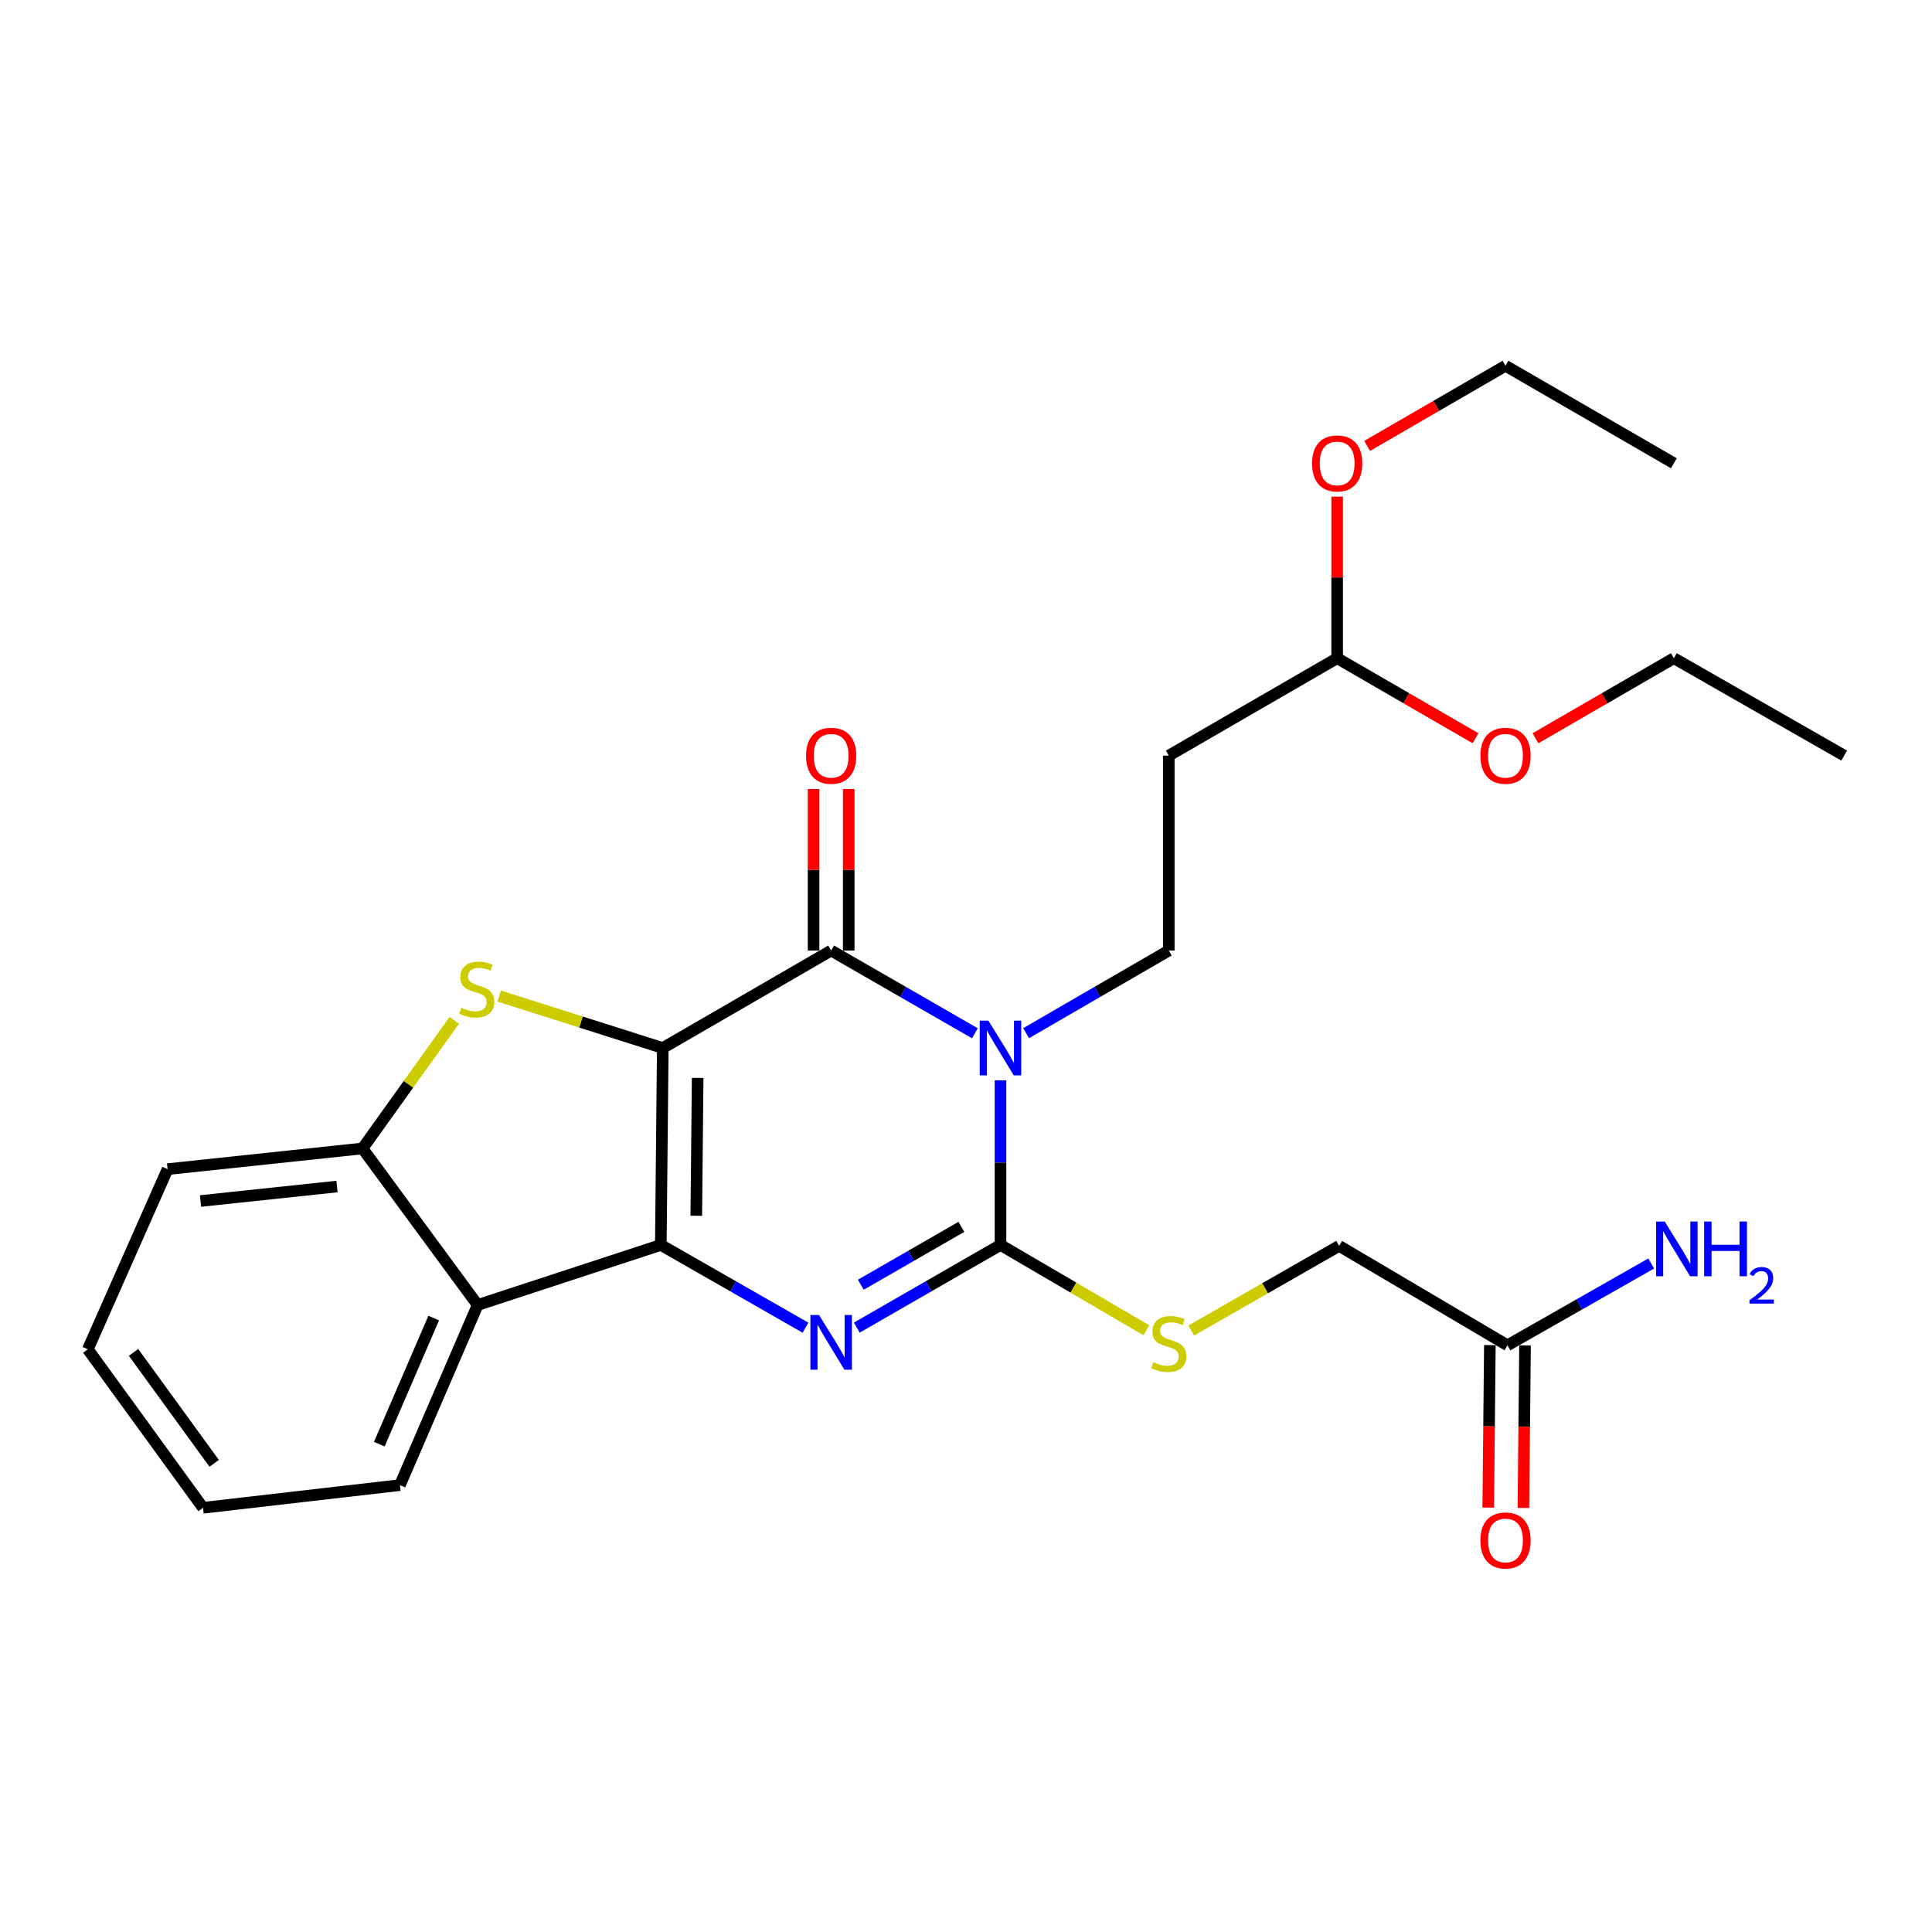 <?xml version='1.0' encoding='iso-8859-1'?>
<svg version='1.1' baseProfile='full'
              xmlns='http://www.w3.org/2000/svg'
                      xmlns:rdkit='http://www.rdkit.org/xml'
                      xmlns:xlink='http://www.w3.org/1999/xlink'
                  xml:space='preserve'
width='1000px' height='1000px' viewBox='0 0 1000 1000'>
<!-- END OF HEADER -->
<rect style='opacity:1.0;fill:#FFFFFF;stroke:none' width='1000' height='1000' x='0' y='0'> </rect>
<path class='bond-0' d='M 343.054,542.454 L 342.042,644.381' style='fill:none;fill-rule:evenodd;stroke:#000000;stroke-width:6px;stroke-linecap:butt;stroke-linejoin:miter;stroke-opacity:1' />
<path class='bond-0' d='M 361.106,557.924 L 360.398,629.273' style='fill:none;fill-rule:evenodd;stroke:#000000;stroke-width:6px;stroke-linecap:butt;stroke-linejoin:miter;stroke-opacity:1' />
<path class='bond-2' d='M 343.054,542.454 L 430.205,491.996' style='fill:none;fill-rule:evenodd;stroke:#000000;stroke-width:6px;stroke-linecap:butt;stroke-linejoin:miter;stroke-opacity:1' />
<path class='bond-5' d='M 343.054,542.454 L 300.71,529.01' style='fill:none;fill-rule:evenodd;stroke:#000000;stroke-width:6px;stroke-linecap:butt;stroke-linejoin:miter;stroke-opacity:1' />
<path class='bond-5' d='M 300.71,529.01 L 258.366,515.565' style='fill:none;fill-rule:evenodd;stroke:#CCCC00;stroke-width:6px;stroke-linecap:butt;stroke-linejoin:miter;stroke-opacity:1' />
<path class='bond-4' d='M 342.042,644.381 L 379.484,665.797' style='fill:none;fill-rule:evenodd;stroke:#000000;stroke-width:6px;stroke-linecap:butt;stroke-linejoin:miter;stroke-opacity:1' />
<path class='bond-4' d='M 379.484,665.797 L 416.925,687.213' style='fill:none;fill-rule:evenodd;stroke:#0000FF;stroke-width:6px;stroke-linecap:butt;stroke-linejoin:miter;stroke-opacity:1' />
<path class='bond-6' d='M 342.042,644.381 L 247.235,675.461' style='fill:none;fill-rule:evenodd;stroke:#000000;stroke-width:6px;stroke-linecap:butt;stroke-linejoin:miter;stroke-opacity:1' />
<path class='bond-1' d='M 504.583,534.816 L 467.394,513.406' style='fill:none;fill-rule:evenodd;stroke:#0000FF;stroke-width:6px;stroke-linecap:butt;stroke-linejoin:miter;stroke-opacity:1' />
<path class='bond-1' d='M 467.394,513.406 L 430.205,491.996' style='fill:none;fill-rule:evenodd;stroke:#000000;stroke-width:6px;stroke-linecap:butt;stroke-linejoin:miter;stroke-opacity:1' />
<path class='bond-3' d='M 517.851,559.162 L 517.851,601.772' style='fill:none;fill-rule:evenodd;stroke:#0000FF;stroke-width:6px;stroke-linecap:butt;stroke-linejoin:miter;stroke-opacity:1' />
<path class='bond-3' d='M 517.851,601.772 L 517.851,644.381' style='fill:none;fill-rule:evenodd;stroke:#000000;stroke-width:6px;stroke-linecap:butt;stroke-linejoin:miter;stroke-opacity:1' />
<path class='bond-8' d='M 531.108,534.775 L 568.034,513.386' style='fill:none;fill-rule:evenodd;stroke:#0000FF;stroke-width:6px;stroke-linecap:butt;stroke-linejoin:miter;stroke-opacity:1' />
<path class='bond-8' d='M 568.034,513.386 L 604.961,491.996' style='fill:none;fill-rule:evenodd;stroke:#000000;stroke-width:6px;stroke-linecap:butt;stroke-linejoin:miter;stroke-opacity:1' />
<path class='bond-11' d='M 439.307,491.996 L 439.307,450.19' style='fill:none;fill-rule:evenodd;stroke:#000000;stroke-width:6px;stroke-linecap:butt;stroke-linejoin:miter;stroke-opacity:1' />
<path class='bond-11' d='M 439.307,450.19 L 439.307,408.383' style='fill:none;fill-rule:evenodd;stroke:#FF0000;stroke-width:6px;stroke-linecap:butt;stroke-linejoin:miter;stroke-opacity:1' />
<path class='bond-11' d='M 421.102,491.996 L 421.102,450.19' style='fill:none;fill-rule:evenodd;stroke:#000000;stroke-width:6px;stroke-linecap:butt;stroke-linejoin:miter;stroke-opacity:1' />
<path class='bond-11' d='M 421.102,450.19 L 421.102,408.383' style='fill:none;fill-rule:evenodd;stroke:#FF0000;stroke-width:6px;stroke-linecap:butt;stroke-linejoin:miter;stroke-opacity:1' />
<path class='bond-9' d='M 517.851,644.381 L 555.605,666.465' style='fill:none;fill-rule:evenodd;stroke:#000000;stroke-width:6px;stroke-linecap:butt;stroke-linejoin:miter;stroke-opacity:1' />
<path class='bond-9' d='M 555.605,666.465 L 593.358,688.548' style='fill:none;fill-rule:evenodd;stroke:#CCCC00;stroke-width:6px;stroke-linecap:butt;stroke-linejoin:miter;stroke-opacity:1' />
<path class='bond-28' d='M 517.851,644.381 L 480.662,665.778' style='fill:none;fill-rule:evenodd;stroke:#000000;stroke-width:6px;stroke-linecap:butt;stroke-linejoin:miter;stroke-opacity:1' />
<path class='bond-28' d='M 480.662,665.778 L 443.472,687.175' style='fill:none;fill-rule:evenodd;stroke:#0000FF;stroke-width:6px;stroke-linecap:butt;stroke-linejoin:miter;stroke-opacity:1' />
<path class='bond-28' d='M 497.615,635.021 L 471.583,649.999' style='fill:none;fill-rule:evenodd;stroke:#000000;stroke-width:6px;stroke-linecap:butt;stroke-linejoin:miter;stroke-opacity:1' />
<path class='bond-28' d='M 471.583,649.999 L 445.55,664.976' style='fill:none;fill-rule:evenodd;stroke:#0000FF;stroke-width:6px;stroke-linecap:butt;stroke-linejoin:miter;stroke-opacity:1' />
<path class='bond-7' d='M 235.141,528.104 L 211.388,561.271' style='fill:none;fill-rule:evenodd;stroke:#CCCC00;stroke-width:6px;stroke-linecap:butt;stroke-linejoin:miter;stroke-opacity:1' />
<path class='bond-7' d='M 211.388,561.271 L 187.635,594.439' style='fill:none;fill-rule:evenodd;stroke:#000000;stroke-width:6px;stroke-linecap:butt;stroke-linejoin:miter;stroke-opacity:1' />
<path class='bond-17' d='M 247.235,675.461 L 207.003,768.69' style='fill:none;fill-rule:evenodd;stroke:#000000;stroke-width:6px;stroke-linecap:butt;stroke-linejoin:miter;stroke-opacity:1' />
<path class='bond-17' d='M 224.486,682.232 L 196.323,747.493' style='fill:none;fill-rule:evenodd;stroke:#000000;stroke-width:6px;stroke-linecap:butt;stroke-linejoin:miter;stroke-opacity:1' />
<path class='bond-27' d='M 247.235,675.461 L 187.635,594.439' style='fill:none;fill-rule:evenodd;stroke:#000000;stroke-width:6px;stroke-linecap:butt;stroke-linejoin:miter;stroke-opacity:1' />
<path class='bond-20' d='M 187.635,594.439 L 86.739,605.15' style='fill:none;fill-rule:evenodd;stroke:#000000;stroke-width:6px;stroke-linecap:butt;stroke-linejoin:miter;stroke-opacity:1' />
<path class='bond-20' d='M 174.422,614.149 L 103.795,621.646' style='fill:none;fill-rule:evenodd;stroke:#000000;stroke-width:6px;stroke-linecap:butt;stroke-linejoin:miter;stroke-opacity:1' />
<path class='bond-10' d='M 604.961,491.996 L 604.961,391.101' style='fill:none;fill-rule:evenodd;stroke:#000000;stroke-width:6px;stroke-linecap:butt;stroke-linejoin:miter;stroke-opacity:1' />
<path class='bond-15' d='M 616.581,688.684 L 654.857,666.775' style='fill:none;fill-rule:evenodd;stroke:#CCCC00;stroke-width:6px;stroke-linecap:butt;stroke-linejoin:miter;stroke-opacity:1' />
<path class='bond-15' d='M 654.857,666.775 L 693.134,644.867' style='fill:none;fill-rule:evenodd;stroke:#000000;stroke-width:6px;stroke-linecap:butt;stroke-linejoin:miter;stroke-opacity:1' />
<path class='bond-14' d='M 604.961,391.101 L 692.112,340.683' style='fill:none;fill-rule:evenodd;stroke:#000000;stroke-width:6px;stroke-linecap:butt;stroke-linejoin:miter;stroke-opacity:1' />
<path class='bond-12' d='M 780.254,696.326 L 693.134,644.867' style='fill:none;fill-rule:evenodd;stroke:#000000;stroke-width:6px;stroke-linecap:butt;stroke-linejoin:miter;stroke-opacity:1' />
<path class='bond-13' d='M 771.152,696.235 L 770.731,738.281' style='fill:none;fill-rule:evenodd;stroke:#000000;stroke-width:6px;stroke-linecap:butt;stroke-linejoin:miter;stroke-opacity:1' />
<path class='bond-13' d='M 770.731,738.281 L 770.309,780.327' style='fill:none;fill-rule:evenodd;stroke:#FF0000;stroke-width:6px;stroke-linecap:butt;stroke-linejoin:miter;stroke-opacity:1' />
<path class='bond-13' d='M 789.356,696.417 L 788.935,738.463' style='fill:none;fill-rule:evenodd;stroke:#000000;stroke-width:6px;stroke-linecap:butt;stroke-linejoin:miter;stroke-opacity:1' />
<path class='bond-13' d='M 788.935,738.463 L 788.513,780.509' style='fill:none;fill-rule:evenodd;stroke:#FF0000;stroke-width:6px;stroke-linecap:butt;stroke-linejoin:miter;stroke-opacity:1' />
<path class='bond-16' d='M 780.254,696.326 L 817.456,675.15' style='fill:none;fill-rule:evenodd;stroke:#000000;stroke-width:6px;stroke-linecap:butt;stroke-linejoin:miter;stroke-opacity:1' />
<path class='bond-16' d='M 817.456,675.15 L 854.659,653.973' style='fill:none;fill-rule:evenodd;stroke:#0000FF;stroke-width:6px;stroke-linecap:butt;stroke-linejoin:miter;stroke-opacity:1' />
<path class='bond-18' d='M 692.112,340.683 L 692.112,298.877' style='fill:none;fill-rule:evenodd;stroke:#000000;stroke-width:6px;stroke-linecap:butt;stroke-linejoin:miter;stroke-opacity:1' />
<path class='bond-18' d='M 692.112,298.877 L 692.112,257.07' style='fill:none;fill-rule:evenodd;stroke:#FF0000;stroke-width:6px;stroke-linecap:butt;stroke-linejoin:miter;stroke-opacity:1' />
<path class='bond-19' d='M 692.112,340.683 L 727.919,361.403' style='fill:none;fill-rule:evenodd;stroke:#000000;stroke-width:6px;stroke-linecap:butt;stroke-linejoin:miter;stroke-opacity:1' />
<path class='bond-19' d='M 727.919,361.403 L 763.726,382.122' style='fill:none;fill-rule:evenodd;stroke:#FF0000;stroke-width:6px;stroke-linecap:butt;stroke-linejoin:miter;stroke-opacity:1' />
<path class='bond-23' d='M 207.003,768.69 L 105.076,780.432' style='fill:none;fill-rule:evenodd;stroke:#000000;stroke-width:6px;stroke-linecap:butt;stroke-linejoin:miter;stroke-opacity:1' />
<path class='bond-21' d='M 707.629,230.8 L 743.436,210.06' style='fill:none;fill-rule:evenodd;stroke:#FF0000;stroke-width:6px;stroke-linecap:butt;stroke-linejoin:miter;stroke-opacity:1' />
<path class='bond-21' d='M 743.436,210.06 L 779.243,189.32' style='fill:none;fill-rule:evenodd;stroke:#000000;stroke-width:6px;stroke-linecap:butt;stroke-linejoin:miter;stroke-opacity:1' />
<path class='bond-22' d='M 794.759,382.123 L 830.571,361.403' style='fill:none;fill-rule:evenodd;stroke:#FF0000;stroke-width:6px;stroke-linecap:butt;stroke-linejoin:miter;stroke-opacity:1' />
<path class='bond-22' d='M 830.571,361.403 L 866.383,340.683' style='fill:none;fill-rule:evenodd;stroke:#000000;stroke-width:6px;stroke-linecap:butt;stroke-linejoin:miter;stroke-opacity:1' />
<path class='bond-24' d='M 86.739,605.15 L 45.455,698.399' style='fill:none;fill-rule:evenodd;stroke:#000000;stroke-width:6px;stroke-linecap:butt;stroke-linejoin:miter;stroke-opacity:1' />
<path class='bond-26' d='M 779.243,189.32 L 866.383,239.788' style='fill:none;fill-rule:evenodd;stroke:#000000;stroke-width:6px;stroke-linecap:butt;stroke-linejoin:miter;stroke-opacity:1' />
<path class='bond-25' d='M 866.383,340.683 L 954.545,391.101' style='fill:none;fill-rule:evenodd;stroke:#000000;stroke-width:6px;stroke-linecap:butt;stroke-linejoin:miter;stroke-opacity:1' />
<path class='bond-29' d='M 105.076,780.432 L 45.455,698.399' style='fill:none;fill-rule:evenodd;stroke:#000000;stroke-width:6px;stroke-linecap:butt;stroke-linejoin:miter;stroke-opacity:1' />
<path class='bond-29' d='M 110.859,757.424 L 69.124,700.001' style='fill:none;fill-rule:evenodd;stroke:#000000;stroke-width:6px;stroke-linecap:butt;stroke-linejoin:miter;stroke-opacity:1' />
<path  class='atom-2' d='M 511.591 528.294
L 520.871 543.294
Q 521.791 544.774, 523.271 547.454
Q 524.751 550.134, 524.831 550.294
L 524.831 528.294
L 528.591 528.294
L 528.591 556.614
L 524.711 556.614
L 514.751 540.214
Q 513.591 538.294, 512.351 536.094
Q 511.151 533.894, 510.791 533.214
L 510.791 556.614
L 507.111 556.614
L 507.111 528.294
L 511.591 528.294
' fill='#0000FF'/>
<path  class='atom-5' d='M 423.945 680.649
L 433.225 695.649
Q 434.145 697.129, 435.625 699.809
Q 437.105 702.489, 437.185 702.649
L 437.185 680.649
L 440.945 680.649
L 440.945 708.969
L 437.065 708.969
L 427.105 692.569
Q 425.945 690.649, 424.705 688.449
Q 423.505 686.249, 423.145 685.569
L 423.145 708.969
L 419.465 708.969
L 419.465 680.649
L 423.945 680.649
' fill='#0000FF'/>
<path  class='atom-6' d='M 238.76 521.6
Q 239.08 521.72, 240.4 522.28
Q 241.72 522.84, 243.16 523.2
Q 244.64 523.52, 246.08 523.52
Q 248.76 523.52, 250.32 522.24
Q 251.88 520.92, 251.88 518.64
Q 251.88 517.08, 251.08 516.12
Q 250.32 515.16, 249.12 514.64
Q 247.92 514.12, 245.92 513.52
Q 243.4 512.76, 241.88 512.04
Q 240.4 511.32, 239.32 509.8
Q 238.28 508.28, 238.28 505.72
Q 238.28 502.16, 240.68 499.96
Q 243.12 497.76, 247.92 497.76
Q 251.2 497.76, 254.92 499.32
L 254 502.4
Q 250.6 501, 248.04 501
Q 245.28 501, 243.76 502.16
Q 242.24 503.28, 242.28 505.24
Q 242.28 506.76, 243.04 507.68
Q 243.84 508.6, 244.96 509.12
Q 246.12 509.64, 248.04 510.24
Q 250.6 511.04, 252.12 511.84
Q 253.64 512.64, 254.72 514.28
Q 255.84 515.88, 255.84 518.64
Q 255.84 522.56, 253.2 524.68
Q 250.6 526.76, 246.24 526.76
Q 243.72 526.76, 241.8 526.2
Q 239.92 525.68, 237.68 524.76
L 238.76 521.6
' fill='#CCCC00'/>
<path  class='atom-10' d='M 596.961 705.055
Q 597.281 705.175, 598.601 705.735
Q 599.921 706.295, 601.361 706.655
Q 602.841 706.975, 604.281 706.975
Q 606.961 706.975, 608.521 705.695
Q 610.081 704.375, 610.081 702.095
Q 610.081 700.535, 609.281 699.575
Q 608.521 698.615, 607.321 698.095
Q 606.121 697.575, 604.121 696.975
Q 601.601 696.215, 600.081 695.495
Q 598.601 694.775, 597.521 693.255
Q 596.481 691.735, 596.481 689.175
Q 596.481 685.615, 598.881 683.415
Q 601.321 681.215, 606.121 681.215
Q 609.401 681.215, 613.121 682.775
L 612.201 685.855
Q 608.801 684.455, 606.241 684.455
Q 603.481 684.455, 601.961 685.615
Q 600.441 686.735, 600.481 688.695
Q 600.481 690.215, 601.241 691.135
Q 602.041 692.055, 603.161 692.575
Q 604.321 693.095, 606.241 693.695
Q 608.801 694.495, 610.321 695.295
Q 611.841 696.095, 612.921 697.735
Q 614.041 699.335, 614.041 702.095
Q 614.041 706.015, 611.401 708.135
Q 608.801 710.215, 604.441 710.215
Q 601.921 710.215, 600.001 709.655
Q 598.121 709.135, 595.881 708.215
L 596.961 705.055
' fill='#CCCC00'/>
<path  class='atom-12' d='M 417.205 391.181
Q 417.205 384.381, 420.565 380.581
Q 423.925 376.781, 430.205 376.781
Q 436.485 376.781, 439.845 380.581
Q 443.205 384.381, 443.205 391.181
Q 443.205 398.061, 439.805 401.981
Q 436.405 405.861, 430.205 405.861
Q 423.965 405.861, 420.565 401.981
Q 417.205 398.101, 417.205 391.181
M 430.205 402.661
Q 434.525 402.661, 436.845 399.781
Q 439.205 396.861, 439.205 391.181
Q 439.205 385.621, 436.845 382.821
Q 434.525 379.981, 430.205 379.981
Q 425.885 379.981, 423.525 382.781
Q 421.205 385.581, 421.205 391.181
Q 421.205 396.901, 423.525 399.781
Q 425.885 402.661, 430.205 402.661
' fill='#FF0000'/>
<path  class='atom-14' d='M 766.243 797.342
Q 766.243 790.542, 769.603 786.742
Q 772.963 782.942, 779.243 782.942
Q 785.523 782.942, 788.883 786.742
Q 792.243 790.542, 792.243 797.342
Q 792.243 804.222, 788.843 808.142
Q 785.443 812.022, 779.243 812.022
Q 773.003 812.022, 769.603 808.142
Q 766.243 804.262, 766.243 797.342
M 779.243 808.822
Q 783.563 808.822, 785.883 805.942
Q 788.243 803.022, 788.243 797.342
Q 788.243 791.782, 785.883 788.982
Q 783.563 786.142, 779.243 786.142
Q 774.923 786.142, 772.563 788.942
Q 770.243 791.742, 770.243 797.342
Q 770.243 803.062, 772.563 805.942
Q 774.923 808.822, 779.243 808.822
' fill='#FF0000'/>
<path  class='atom-17' d='M 861.661 632.264
L 870.941 647.264
Q 871.861 648.744, 873.341 651.424
Q 874.821 654.104, 874.901 654.264
L 874.901 632.264
L 878.661 632.264
L 878.661 660.584
L 874.781 660.584
L 864.821 644.184
Q 863.661 642.264, 862.421 640.064
Q 861.221 637.864, 860.861 637.184
L 860.861 660.584
L 857.181 660.584
L 857.181 632.264
L 861.661 632.264
' fill='#0000FF'/>
<path  class='atom-17' d='M 882.061 632.264
L 885.901 632.264
L 885.901 644.304
L 900.381 644.304
L 900.381 632.264
L 904.221 632.264
L 904.221 660.584
L 900.381 660.584
L 900.381 647.504
L 885.901 647.504
L 885.901 660.584
L 882.061 660.584
L 882.061 632.264
' fill='#0000FF'/>
<path  class='atom-17' d='M 905.593 659.591
Q 906.28 657.822, 907.917 656.845
Q 909.553 655.842, 911.824 655.842
Q 914.649 655.842, 916.233 657.373
Q 917.817 658.904, 917.817 661.623
Q 917.817 664.395, 915.757 666.983
Q 913.725 669.57, 909.501 672.632
L 918.133 672.632
L 918.133 674.744
L 905.541 674.744
L 905.541 672.975
Q 909.025 670.494, 911.085 668.646
Q 913.17 666.798, 914.173 665.135
Q 915.177 663.471, 915.177 661.755
Q 915.177 659.96, 914.279 658.957
Q 913.381 657.954, 911.824 657.954
Q 910.319 657.954, 909.316 658.561
Q 908.313 659.168, 907.6 660.515
L 905.593 659.591
' fill='#0000FF'/>
<path  class='atom-19' d='M 679.112 239.868
Q 679.112 233.068, 682.472 229.268
Q 685.832 225.468, 692.112 225.468
Q 698.392 225.468, 701.752 229.268
Q 705.112 233.068, 705.112 239.868
Q 705.112 246.748, 701.712 250.668
Q 698.312 254.548, 692.112 254.548
Q 685.872 254.548, 682.472 250.668
Q 679.112 246.788, 679.112 239.868
M 692.112 251.348
Q 696.432 251.348, 698.752 248.468
Q 701.112 245.548, 701.112 239.868
Q 701.112 234.308, 698.752 231.508
Q 696.432 228.668, 692.112 228.668
Q 687.792 228.668, 685.432 231.468
Q 683.112 234.268, 683.112 239.868
Q 683.112 245.588, 685.432 248.468
Q 687.792 251.348, 692.112 251.348
' fill='#FF0000'/>
<path  class='atom-20' d='M 766.243 391.181
Q 766.243 384.381, 769.603 380.581
Q 772.963 376.781, 779.243 376.781
Q 785.523 376.781, 788.883 380.581
Q 792.243 384.381, 792.243 391.181
Q 792.243 398.061, 788.843 401.981
Q 785.443 405.861, 779.243 405.861
Q 773.003 405.861, 769.603 401.981
Q 766.243 398.101, 766.243 391.181
M 779.243 402.661
Q 783.563 402.661, 785.883 399.781
Q 788.243 396.861, 788.243 391.181
Q 788.243 385.621, 785.883 382.821
Q 783.563 379.981, 779.243 379.981
Q 774.923 379.981, 772.563 382.781
Q 770.243 385.581, 770.243 391.181
Q 770.243 396.901, 772.563 399.781
Q 774.923 402.661, 779.243 402.661
' fill='#FF0000'/>
</svg>
